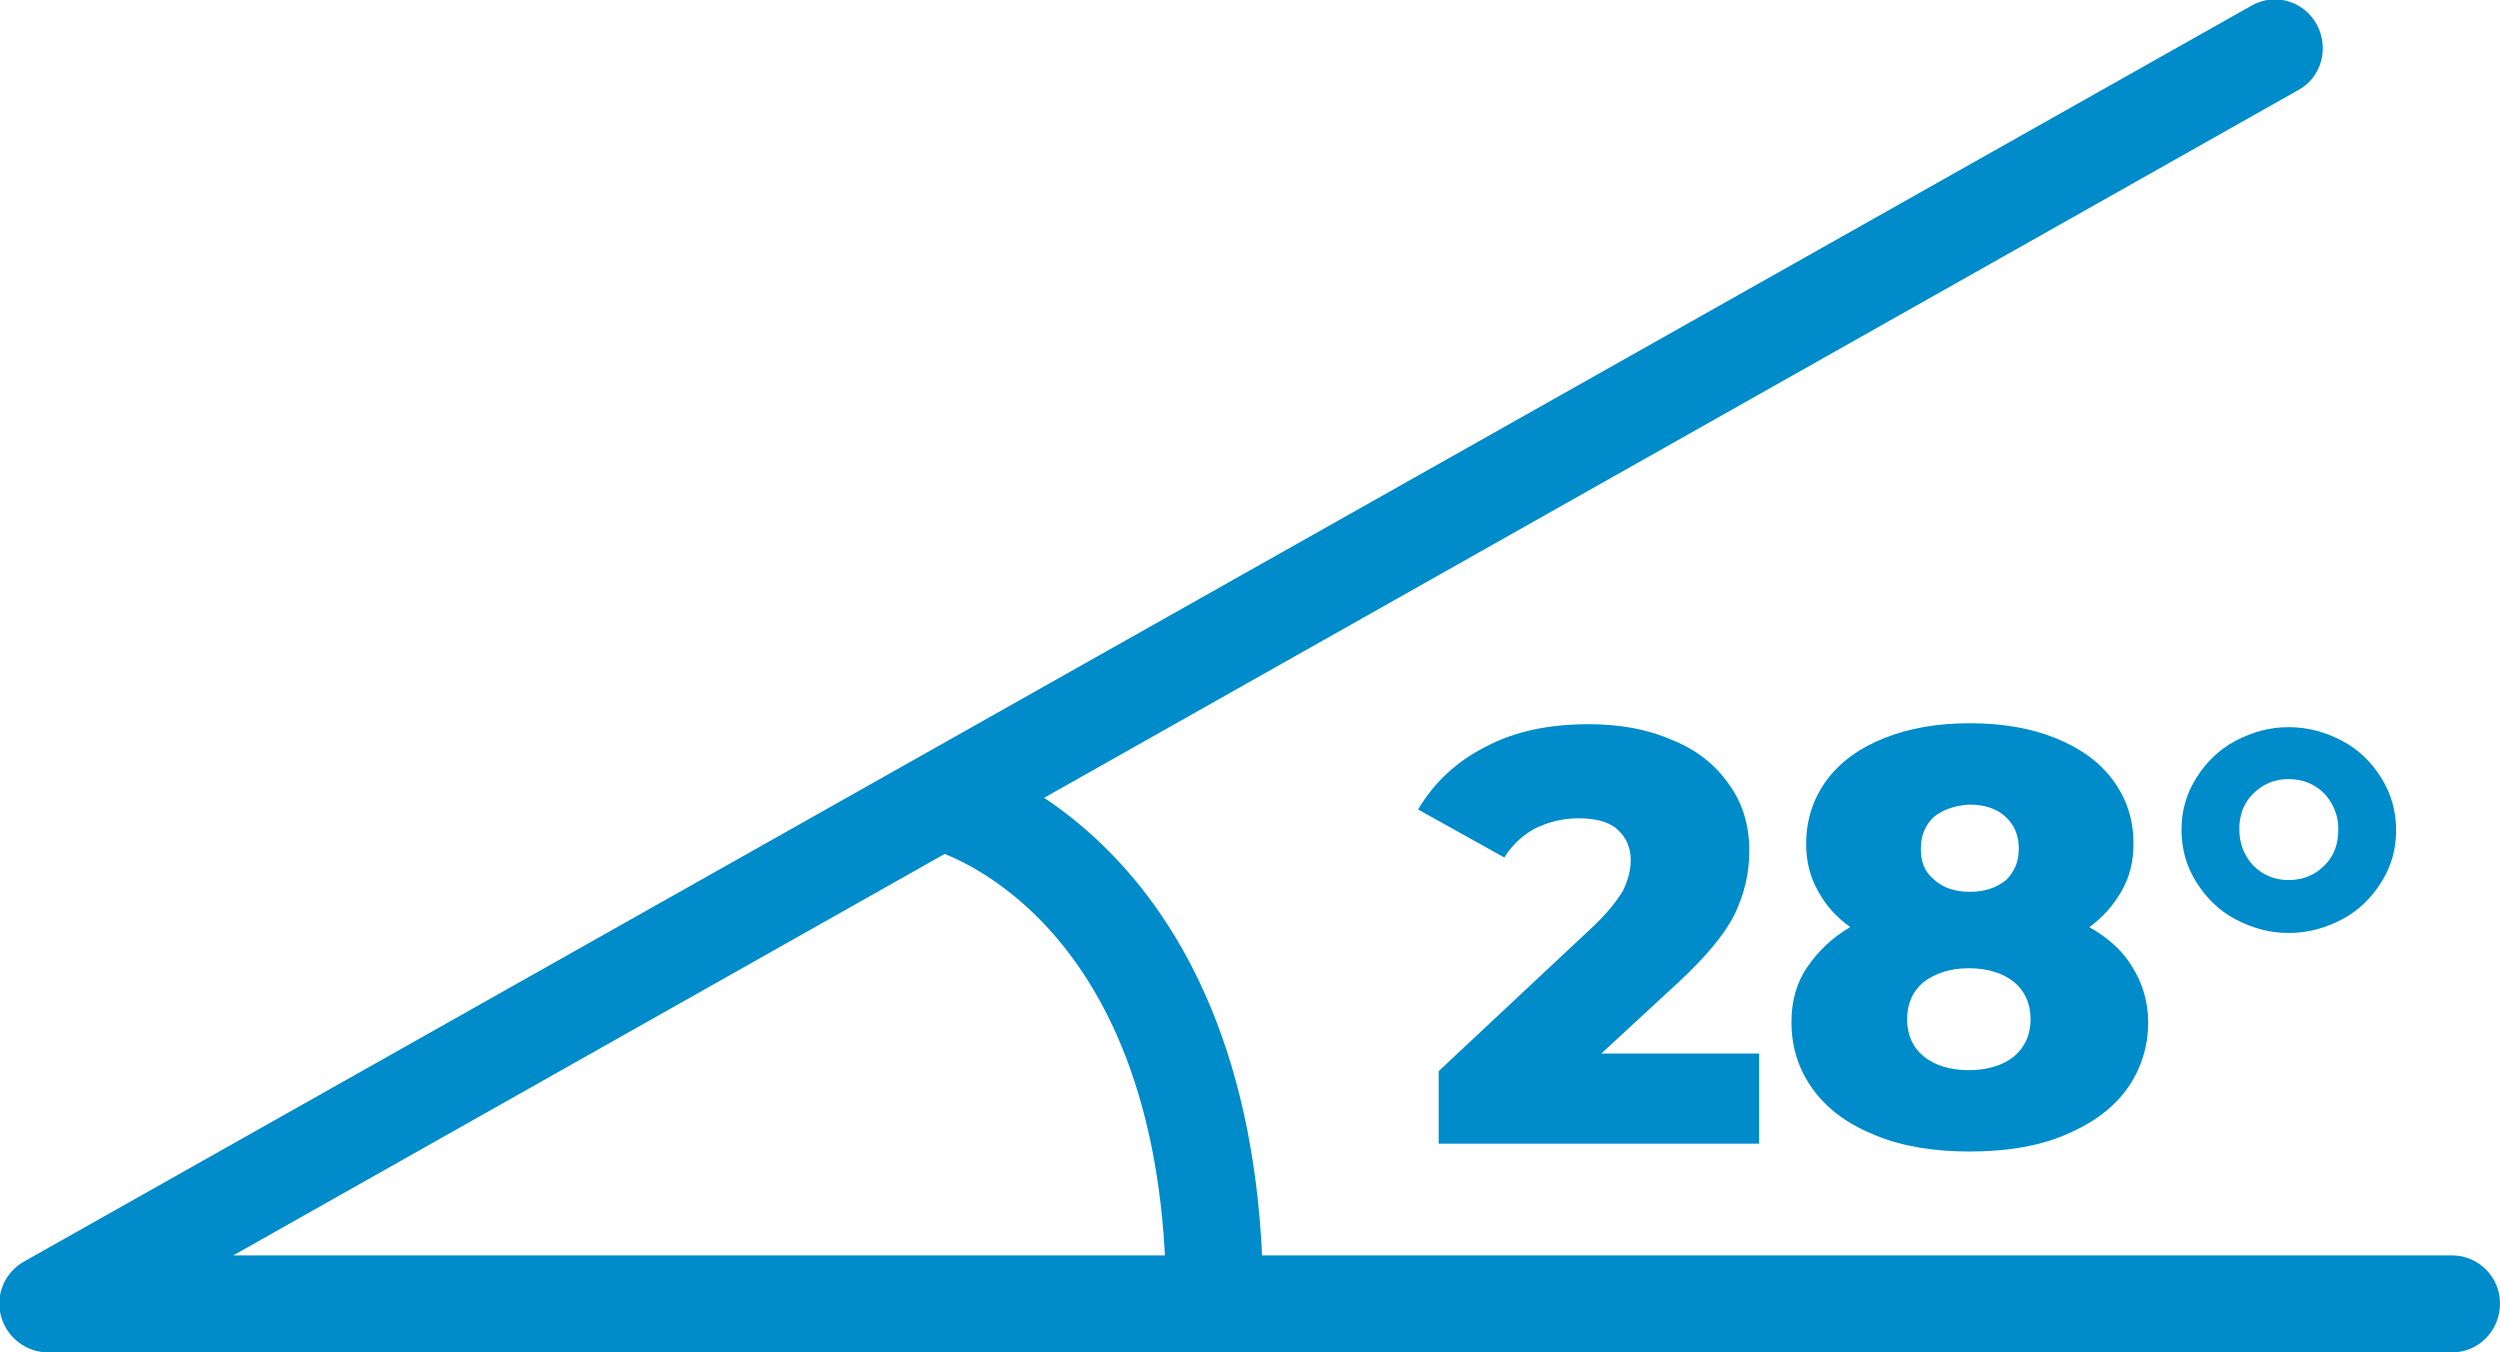 <?xml version="1.0" encoding="utf-8"?>
<!-- Generator: Adobe Illustrator 25.0.1, SVG Export Plug-In . SVG Version: 6.00 Build 0)  -->
<svg version="1.1" id="Laag_1" xmlns="http://www.w3.org/2000/svg" xmlns:xlink="http://www.w3.org/1999/xlink" x="0px" y="0px"
	 viewBox="0 0 25.51 13.8" style="enable-background:new 0 0 25.51 13.8;" xml:space="preserve">
<style type="text/css">
	.st0{fill:#008BCB;}
</style>
<path class="st0" d="M25.02,13.8H0.49c-0.22,0-0.42-0.15-0.48-0.37c-0.06-0.22,0.04-0.45,0.24-0.56L22.97,0.06
	c0.24-0.14,0.54-0.05,0.67,0.19c0.13,0.24,0.05,0.54-0.19,0.67L2.38,12.81h22.64c0.27,0,0.49,0.22,0.49,0.49
	C25.51,13.58,25.29,13.8,25.02,13.8z"/>
<path class="st0" d="M12.39,13.8c-0.27,0-0.49-0.22-0.49-0.49c0-3.96-2.32-4.63-2.42-4.65c-0.26-0.07-0.42-0.34-0.35-0.6
	c0.07-0.26,0.33-0.42,0.6-0.36c0.13,0.03,3.16,0.85,3.16,5.61C12.88,13.58,12.66,13.8,12.39,13.8z"/>
<g>
	<path class="st0" d="M17.95,10.73v0.94h-3.27v-0.74l1.57-1.47c0.15-0.14,0.25-0.27,0.31-0.37c0.05-0.1,0.08-0.21,0.08-0.31
		c0-0.14-0.05-0.24-0.14-0.32c-0.09-0.08-0.23-0.11-0.4-0.11c-0.16,0-0.3,0.04-0.43,0.1c-0.13,0.07-0.24,0.17-0.32,0.3l-0.88-0.49
		c0.16-0.27,0.39-0.49,0.69-0.64c0.3-0.16,0.65-0.23,1.05-0.23c0.32,0,0.6,0.05,0.85,0.16c0.25,0.1,0.44,0.25,0.58,0.45
		c0.14,0.19,0.21,0.42,0.21,0.68c0,0.23-0.05,0.44-0.15,0.65c-0.1,0.2-0.29,0.43-0.57,0.69l-0.79,0.73H17.95z"/>
	<path class="st0" d="M21.76,9.87c0.1,0.16,0.16,0.35,0.16,0.56c0,0.26-0.08,0.5-0.23,0.7c-0.15,0.2-0.37,0.35-0.64,0.46
		s-0.59,0.16-0.95,0.16s-0.68-0.05-0.95-0.16c-0.28-0.11-0.49-0.26-0.64-0.46c-0.15-0.2-0.23-0.43-0.23-0.7
		c0-0.21,0.05-0.4,0.16-0.56s0.25-0.3,0.44-0.41c-0.14-0.1-0.25-0.22-0.33-0.37c-0.08-0.14-0.12-0.3-0.12-0.48
		c0-0.24,0.07-0.46,0.21-0.65s0.34-0.33,0.59-0.43c0.25-0.1,0.54-0.15,0.87-0.15s0.62,0.05,0.87,0.15c0.25,0.1,0.45,0.24,0.59,0.43
		c0.14,0.19,0.21,0.4,0.21,0.65c0,0.18-0.04,0.34-0.12,0.48s-0.19,0.27-0.33,0.37C21.51,9.57,21.66,9.7,21.76,9.87z M20.55,10.78
		c0.11-0.09,0.17-0.22,0.17-0.38s-0.06-0.29-0.17-0.38c-0.11-0.09-0.27-0.14-0.46-0.14s-0.34,0.05-0.46,0.14
		c-0.11,0.09-0.17,0.22-0.17,0.38s0.06,0.29,0.17,0.38c0.11,0.09,0.27,0.14,0.46,0.14S20.44,10.87,20.55,10.78z M19.74,8.33
		c-0.09,0.08-0.14,0.19-0.14,0.33c0,0.14,0.04,0.24,0.14,0.32c0.09,0.08,0.21,0.12,0.36,0.12s0.27-0.04,0.37-0.12
		C20.55,8.9,20.6,8.8,20.6,8.66c0-0.14-0.05-0.25-0.14-0.33c-0.09-0.08-0.21-0.12-0.37-0.12C19.95,8.22,19.83,8.26,19.74,8.33z"/>
	<path class="st0" d="M22.81,9.38c-0.17-0.09-0.3-0.22-0.4-0.38c-0.1-0.16-0.15-0.34-0.15-0.53c0-0.2,0.05-0.37,0.15-0.53
		c0.1-0.16,0.23-0.29,0.4-0.38c0.17-0.09,0.35-0.14,0.54-0.14c0.2,0,0.38,0.05,0.55,0.14c0.17,0.09,0.3,0.22,0.4,0.38
		c0.1,0.16,0.15,0.34,0.15,0.53c0,0.2-0.05,0.37-0.15,0.53s-0.23,0.29-0.4,0.38c-0.17,0.09-0.35,0.14-0.55,0.14
		C23.16,9.52,22.98,9.47,22.81,9.38z M23.72,8.83c0.1-0.1,0.14-0.22,0.14-0.37c0-0.14-0.05-0.26-0.14-0.36
		c-0.1-0.1-0.22-0.15-0.37-0.15c-0.14,0-0.26,0.05-0.36,0.15c-0.1,0.1-0.14,0.22-0.14,0.36c0,0.15,0.05,0.27,0.14,0.37
		c0.1,0.1,0.22,0.15,0.36,0.15C23.5,8.98,23.62,8.93,23.72,8.83z"/>
</g>
</svg>
